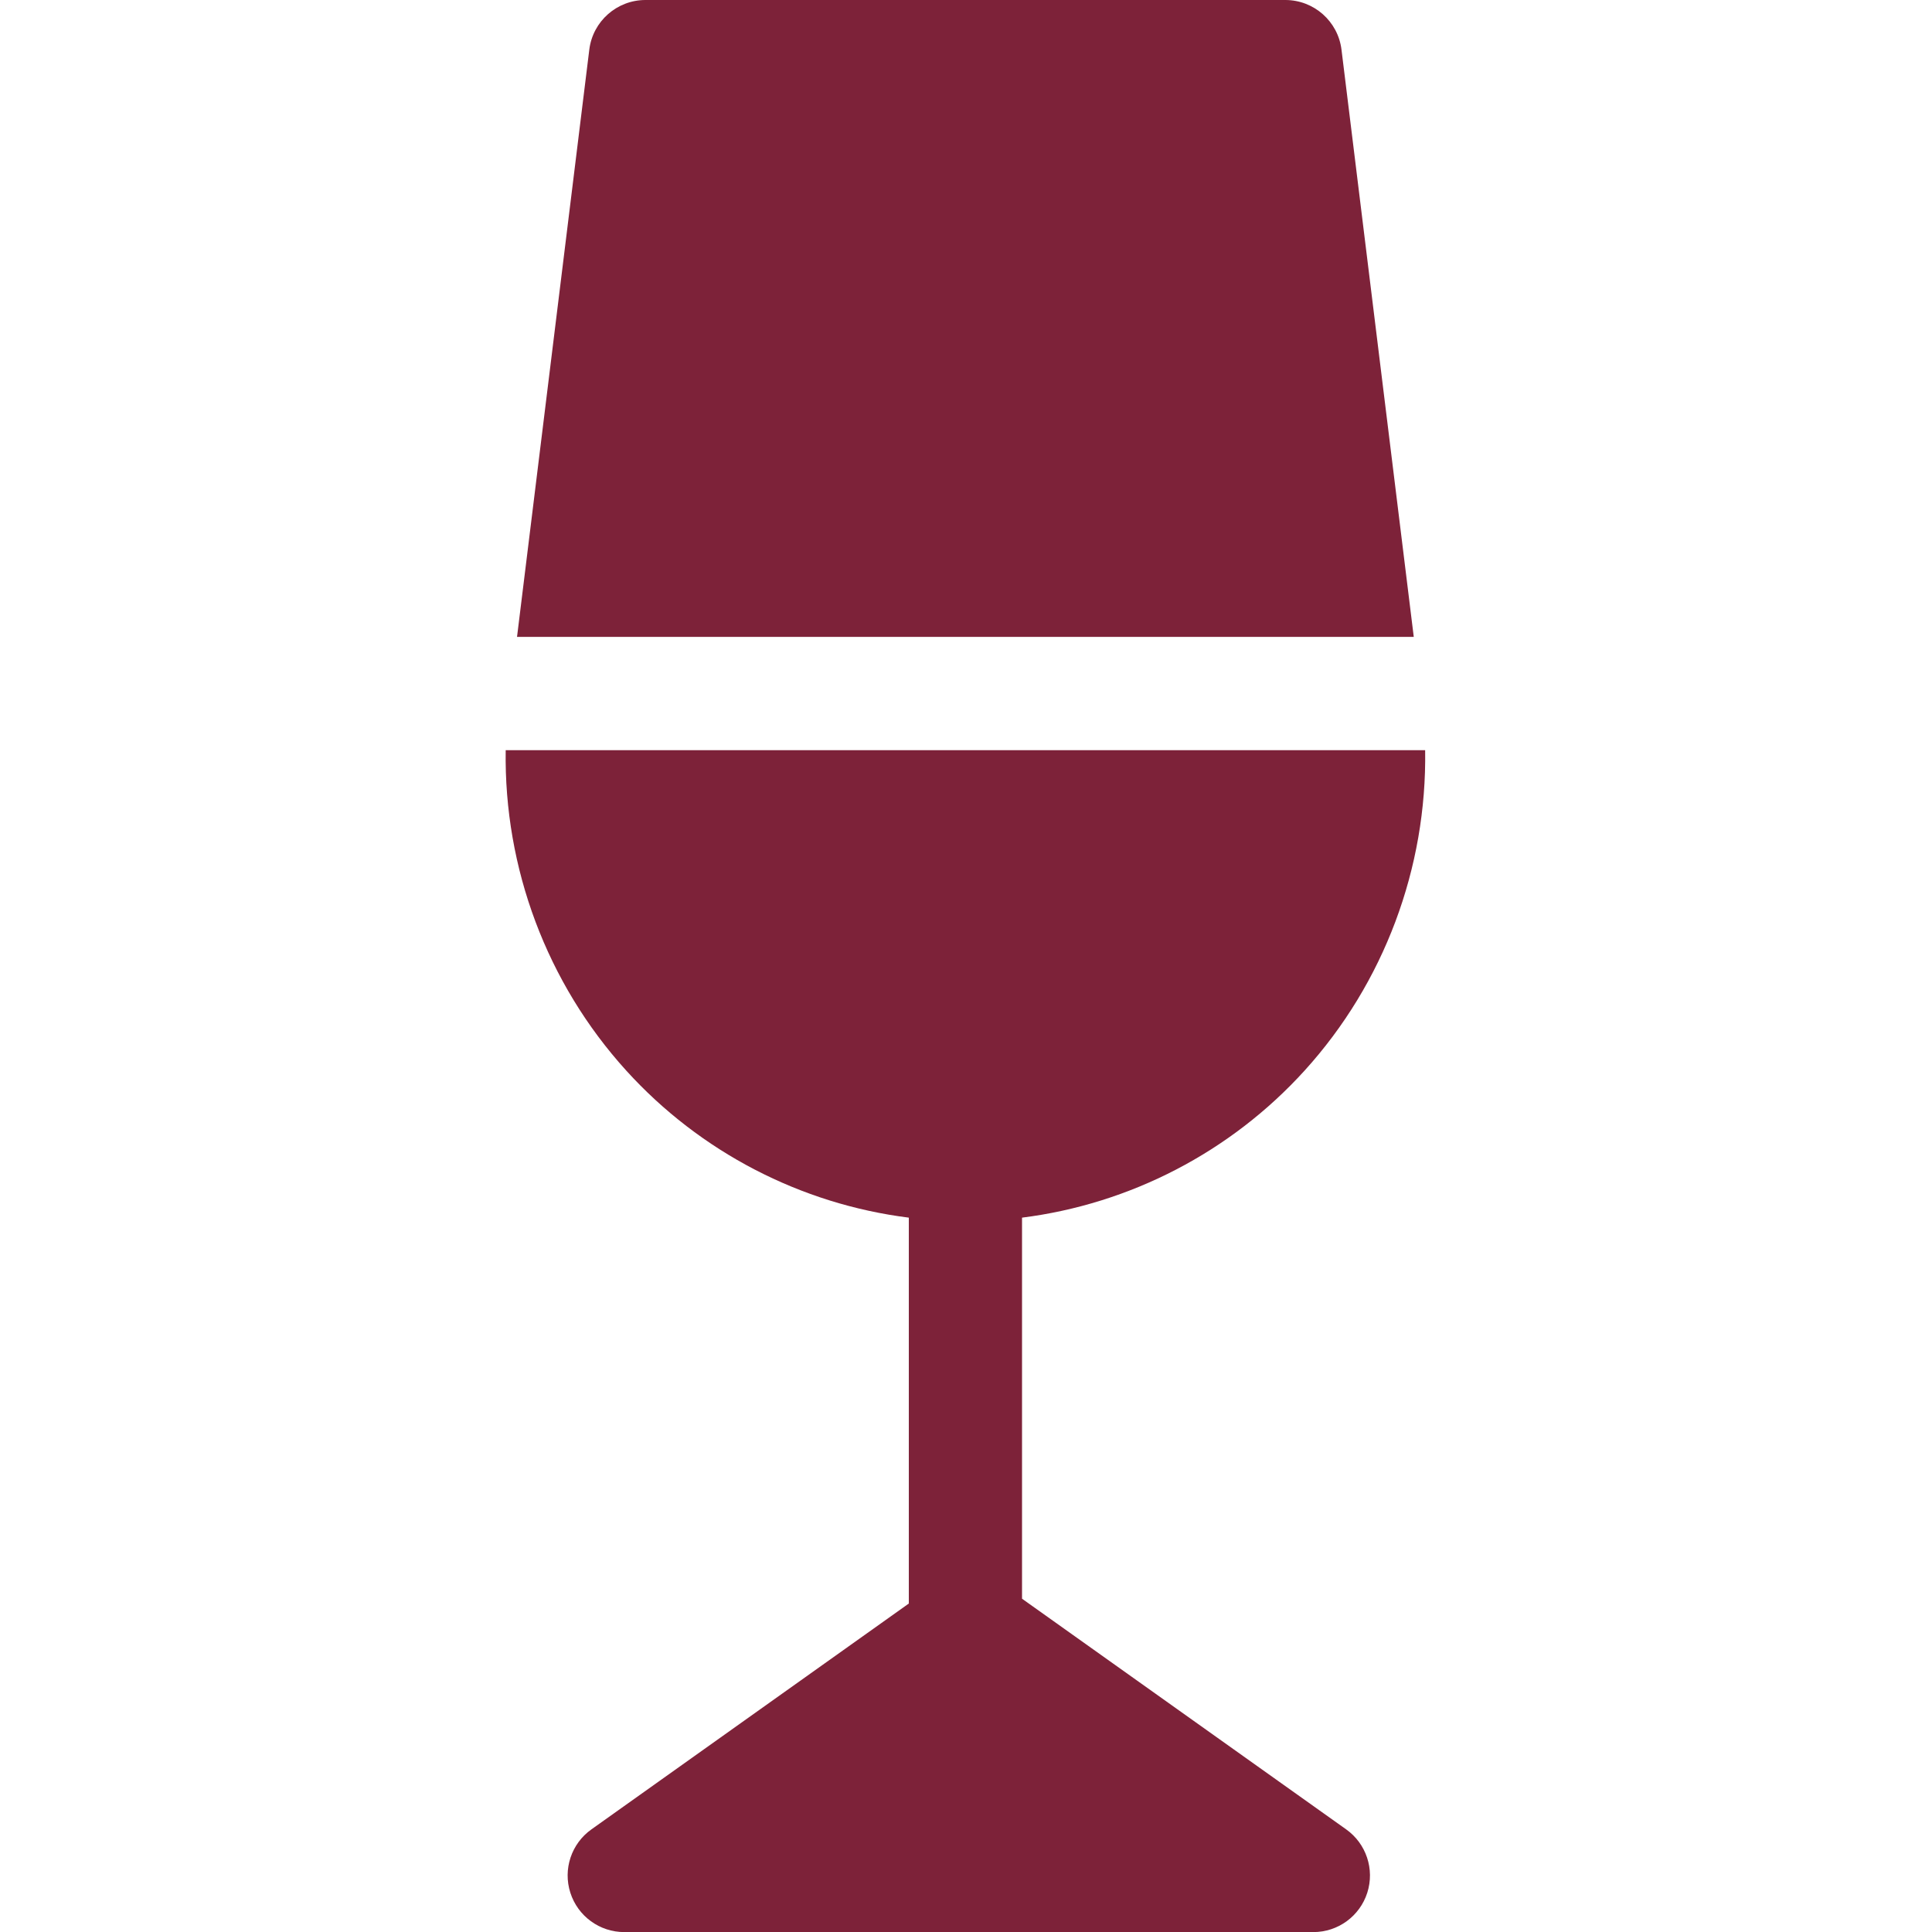 <?xml version="1.0" encoding="UTF-8"?> <svg xmlns="http://www.w3.org/2000/svg" width="67" height="67" viewBox="0 0 67 67" fill="none"><path d="M49.028 22.087L46.522 1.723C46.401 0.739 45.565 0 44.573 0H22.384C21.393 0 20.557 0.739 20.436 1.723L17.93 22.087H49.028Z" fill="#7D2239"></path><path d="M17.537 26.016C17.474 30.1 18.961 34.089 21.716 37.125C24.284 39.956 27.777 41.757 31.517 42.227V55.609L20.51 63.441C19.814 63.936 19.518 64.824 19.779 65.638C20.038 66.451 20.794 67.003 21.648 67.003H45.546C46.4 67.003 47.156 66.451 47.416 65.638C47.676 64.824 47.38 63.936 46.684 63.441L35.443 55.442V42.227C39.182 41.756 42.676 39.956 45.244 37.125C47.999 34.089 49.486 30.1 49.423 26.016H17.537Z" fill="#7D2239"></path></svg> 